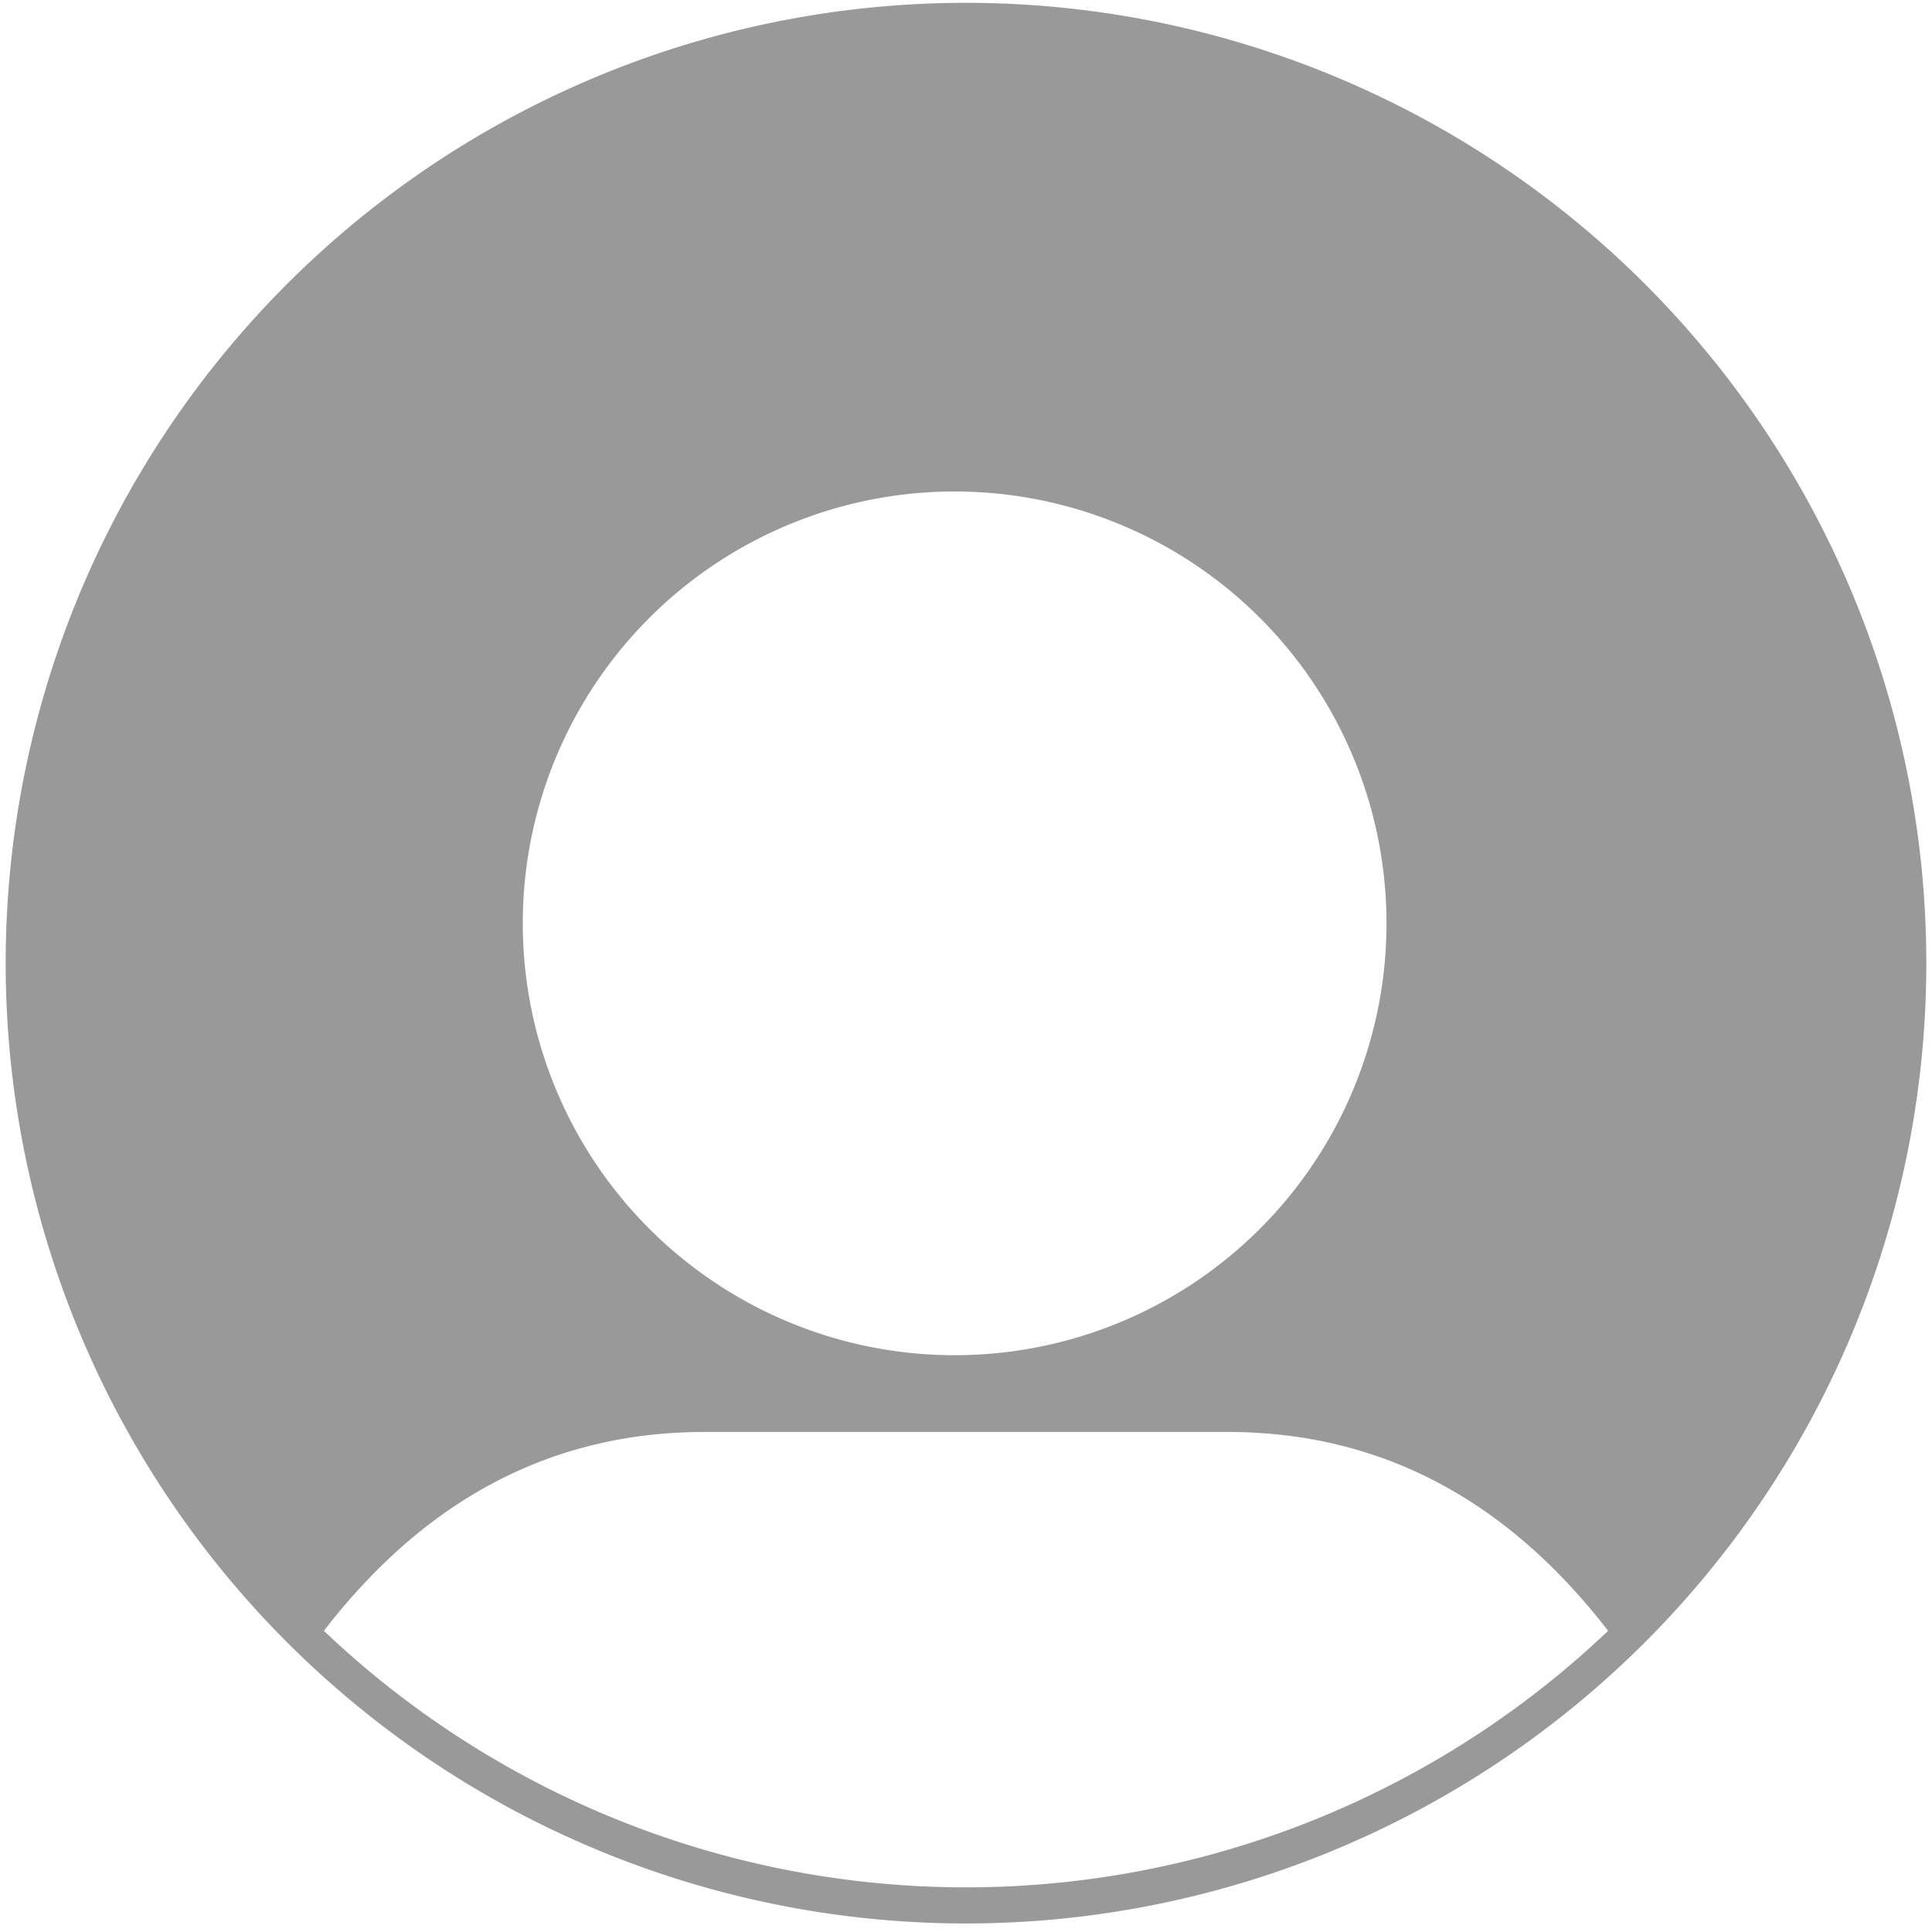 <?xml version="1.0" encoding="UTF-8"?>
<svg xmlns="http://www.w3.org/2000/svg" width="340" height="340"><path fill="#999" d="m169,.5a169,169 0 1,0 2,0zm0,86a76,76 0 1 1-2,0zM57,287q27-35 67-35h92q40,0 67,35a164,164 0 0,1-226,0"/></svg>